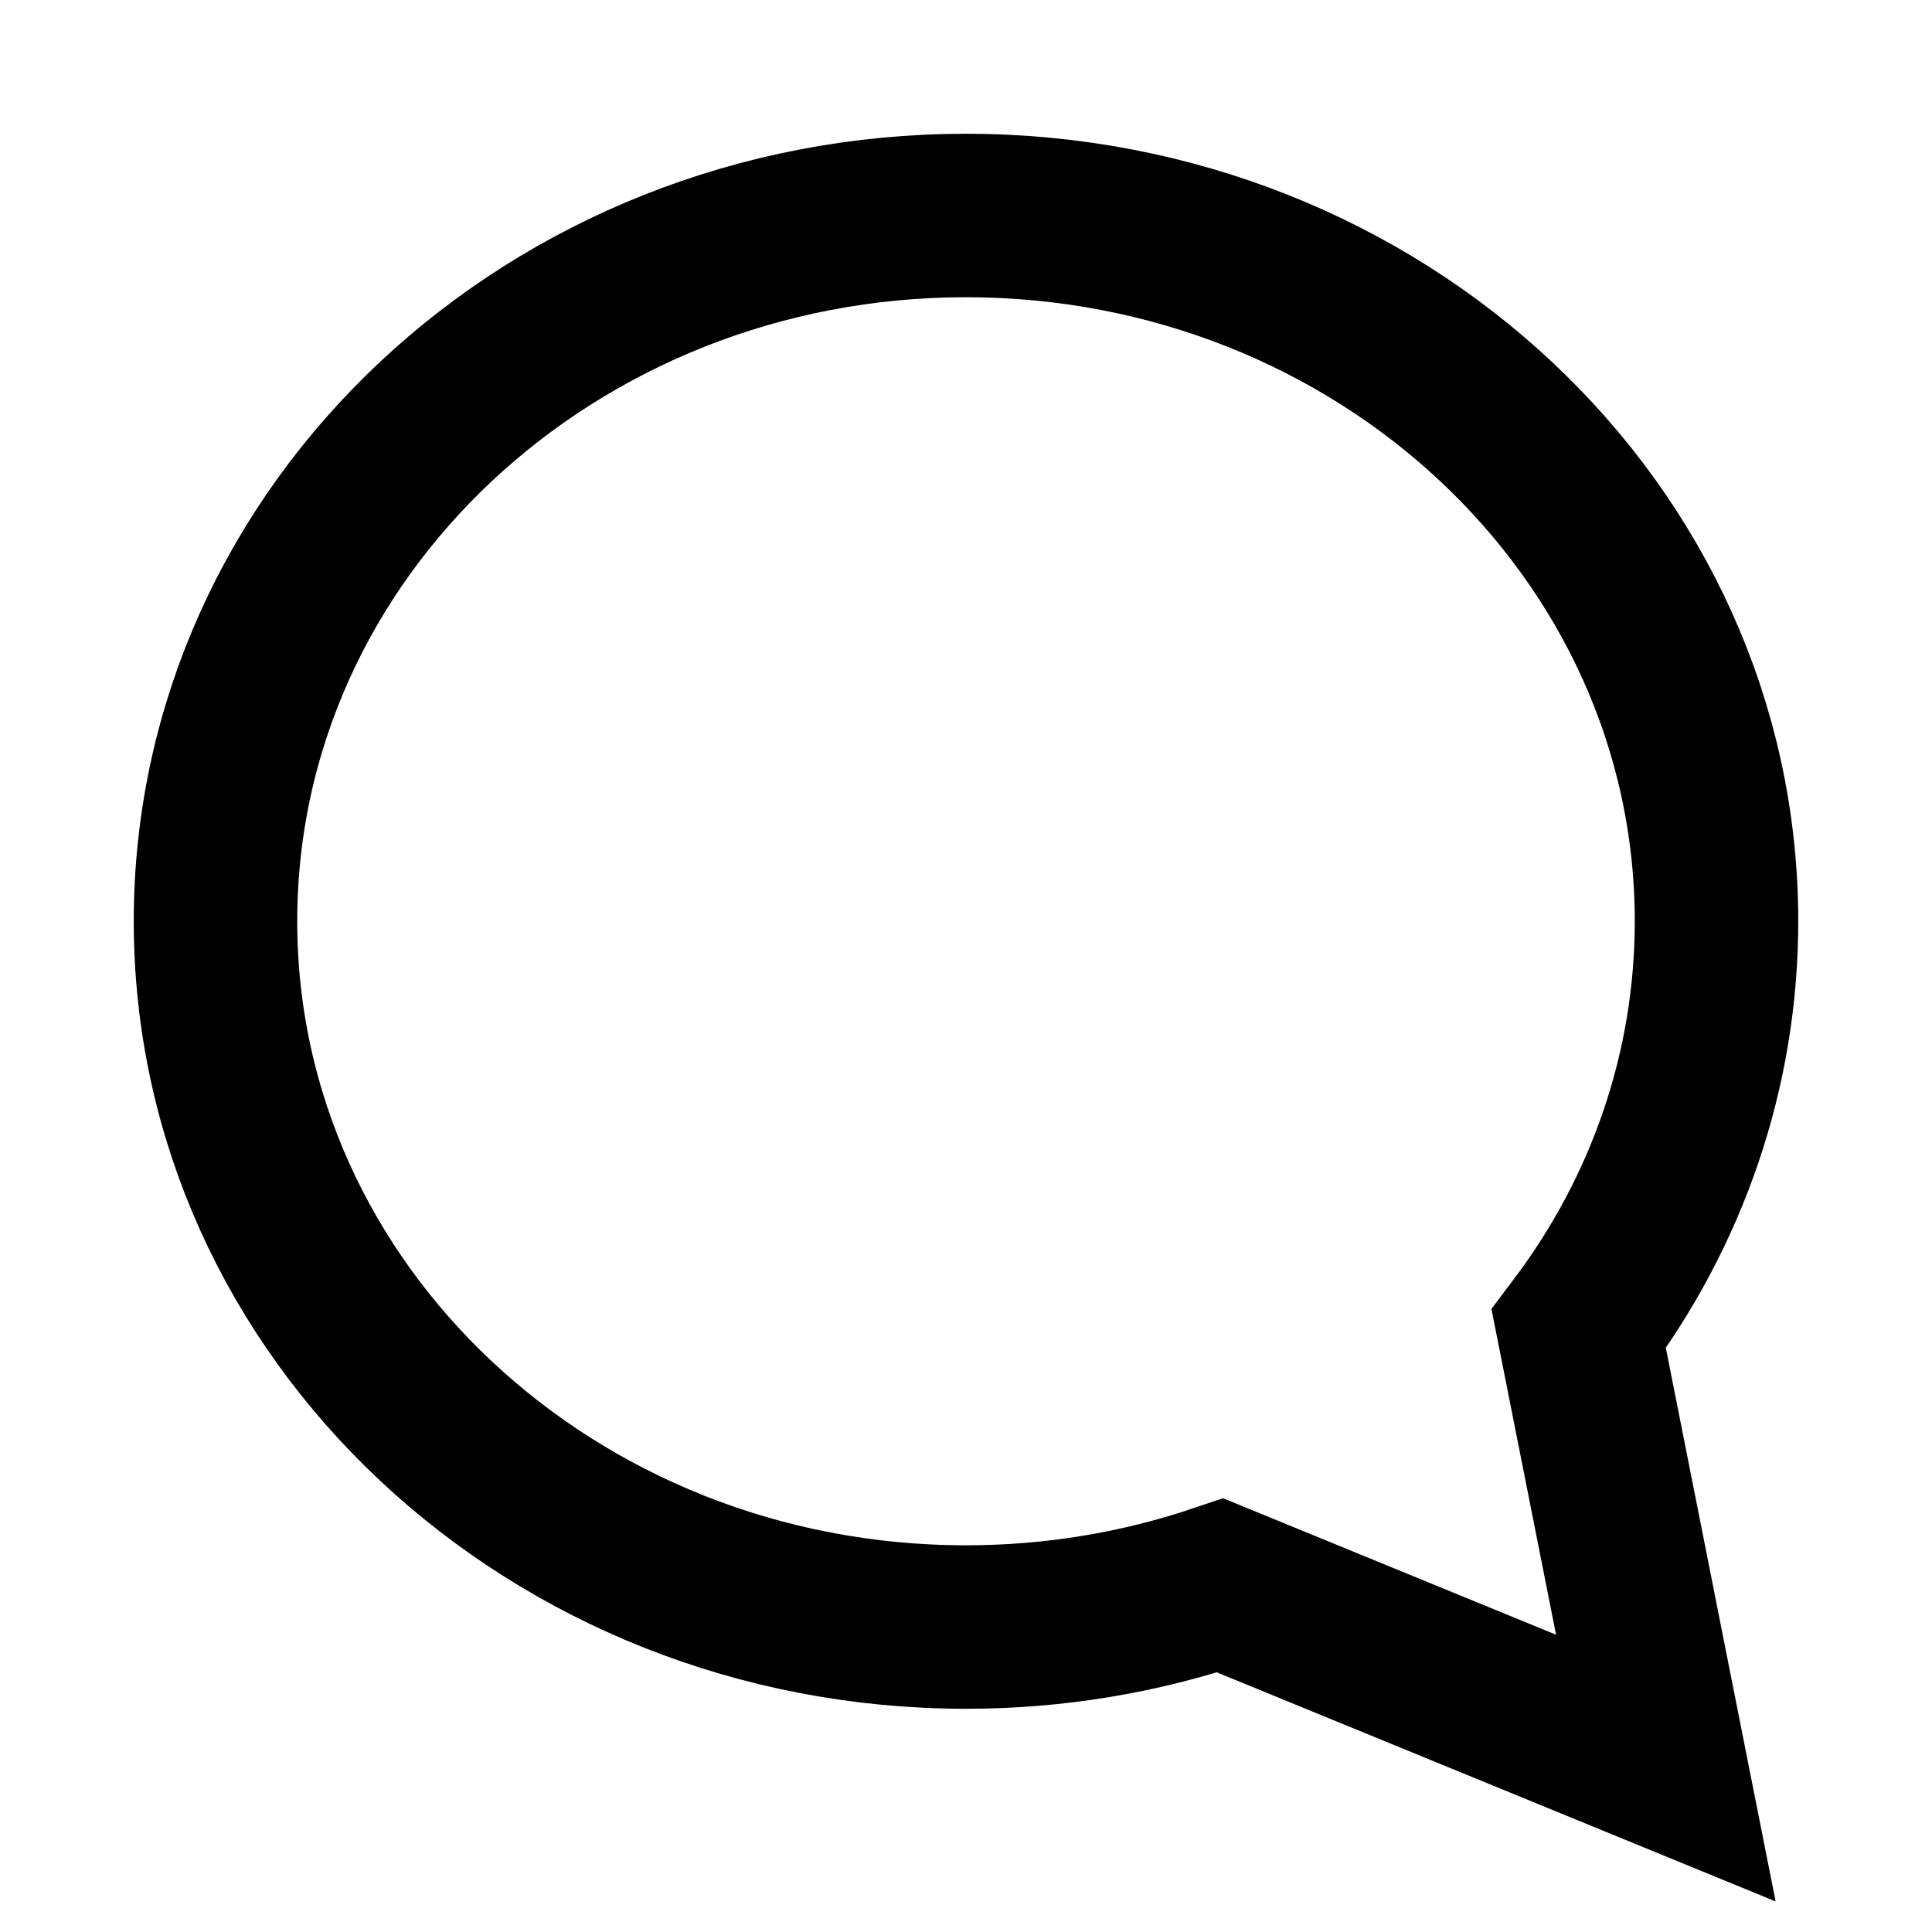 <?xml version="1.0" encoding="UTF-8"?>
<svg width="13px" height="13px" viewBox="0 0 13 13" version="1.1" xmlns="http://www.w3.org/2000/svg" xmlns:xlink="http://www.w3.org/1999/xlink">
    <!-- Generator: Sketch 51 (57462) - http://www.bohemiancoding.com/sketch -->
    <title>Combined Shape</title>
    <desc>Created with Sketch.</desc>
    <defs></defs>
    <g id="Bauer-Website-Top-Nav" stroke="none" stroke-width="1" fill="none" fill-rule="evenodd" stroke-linecap="round">
        <g transform="translate(-1404, -10)" id="Combined-Shape" stroke="#000000" stroke-width="1.1">
            <path d="M1414.623,18.942 L1415.209,21.897 L1412.211,20.668 C1411.667,20.852 1411.09,20.948 1410.5,20.948 C1407.719,20.948 1405.45,18.831 1405.45,16.199 C1405.45,13.567 1407.719,11.45 1410.5,11.45 C1413.281,11.45 1415.55,13.567 1415.55,16.199 C1415.55,17.197 1415.221,18.149 1414.623,18.942 Z"></path>
        </g>
    </g>
</svg>